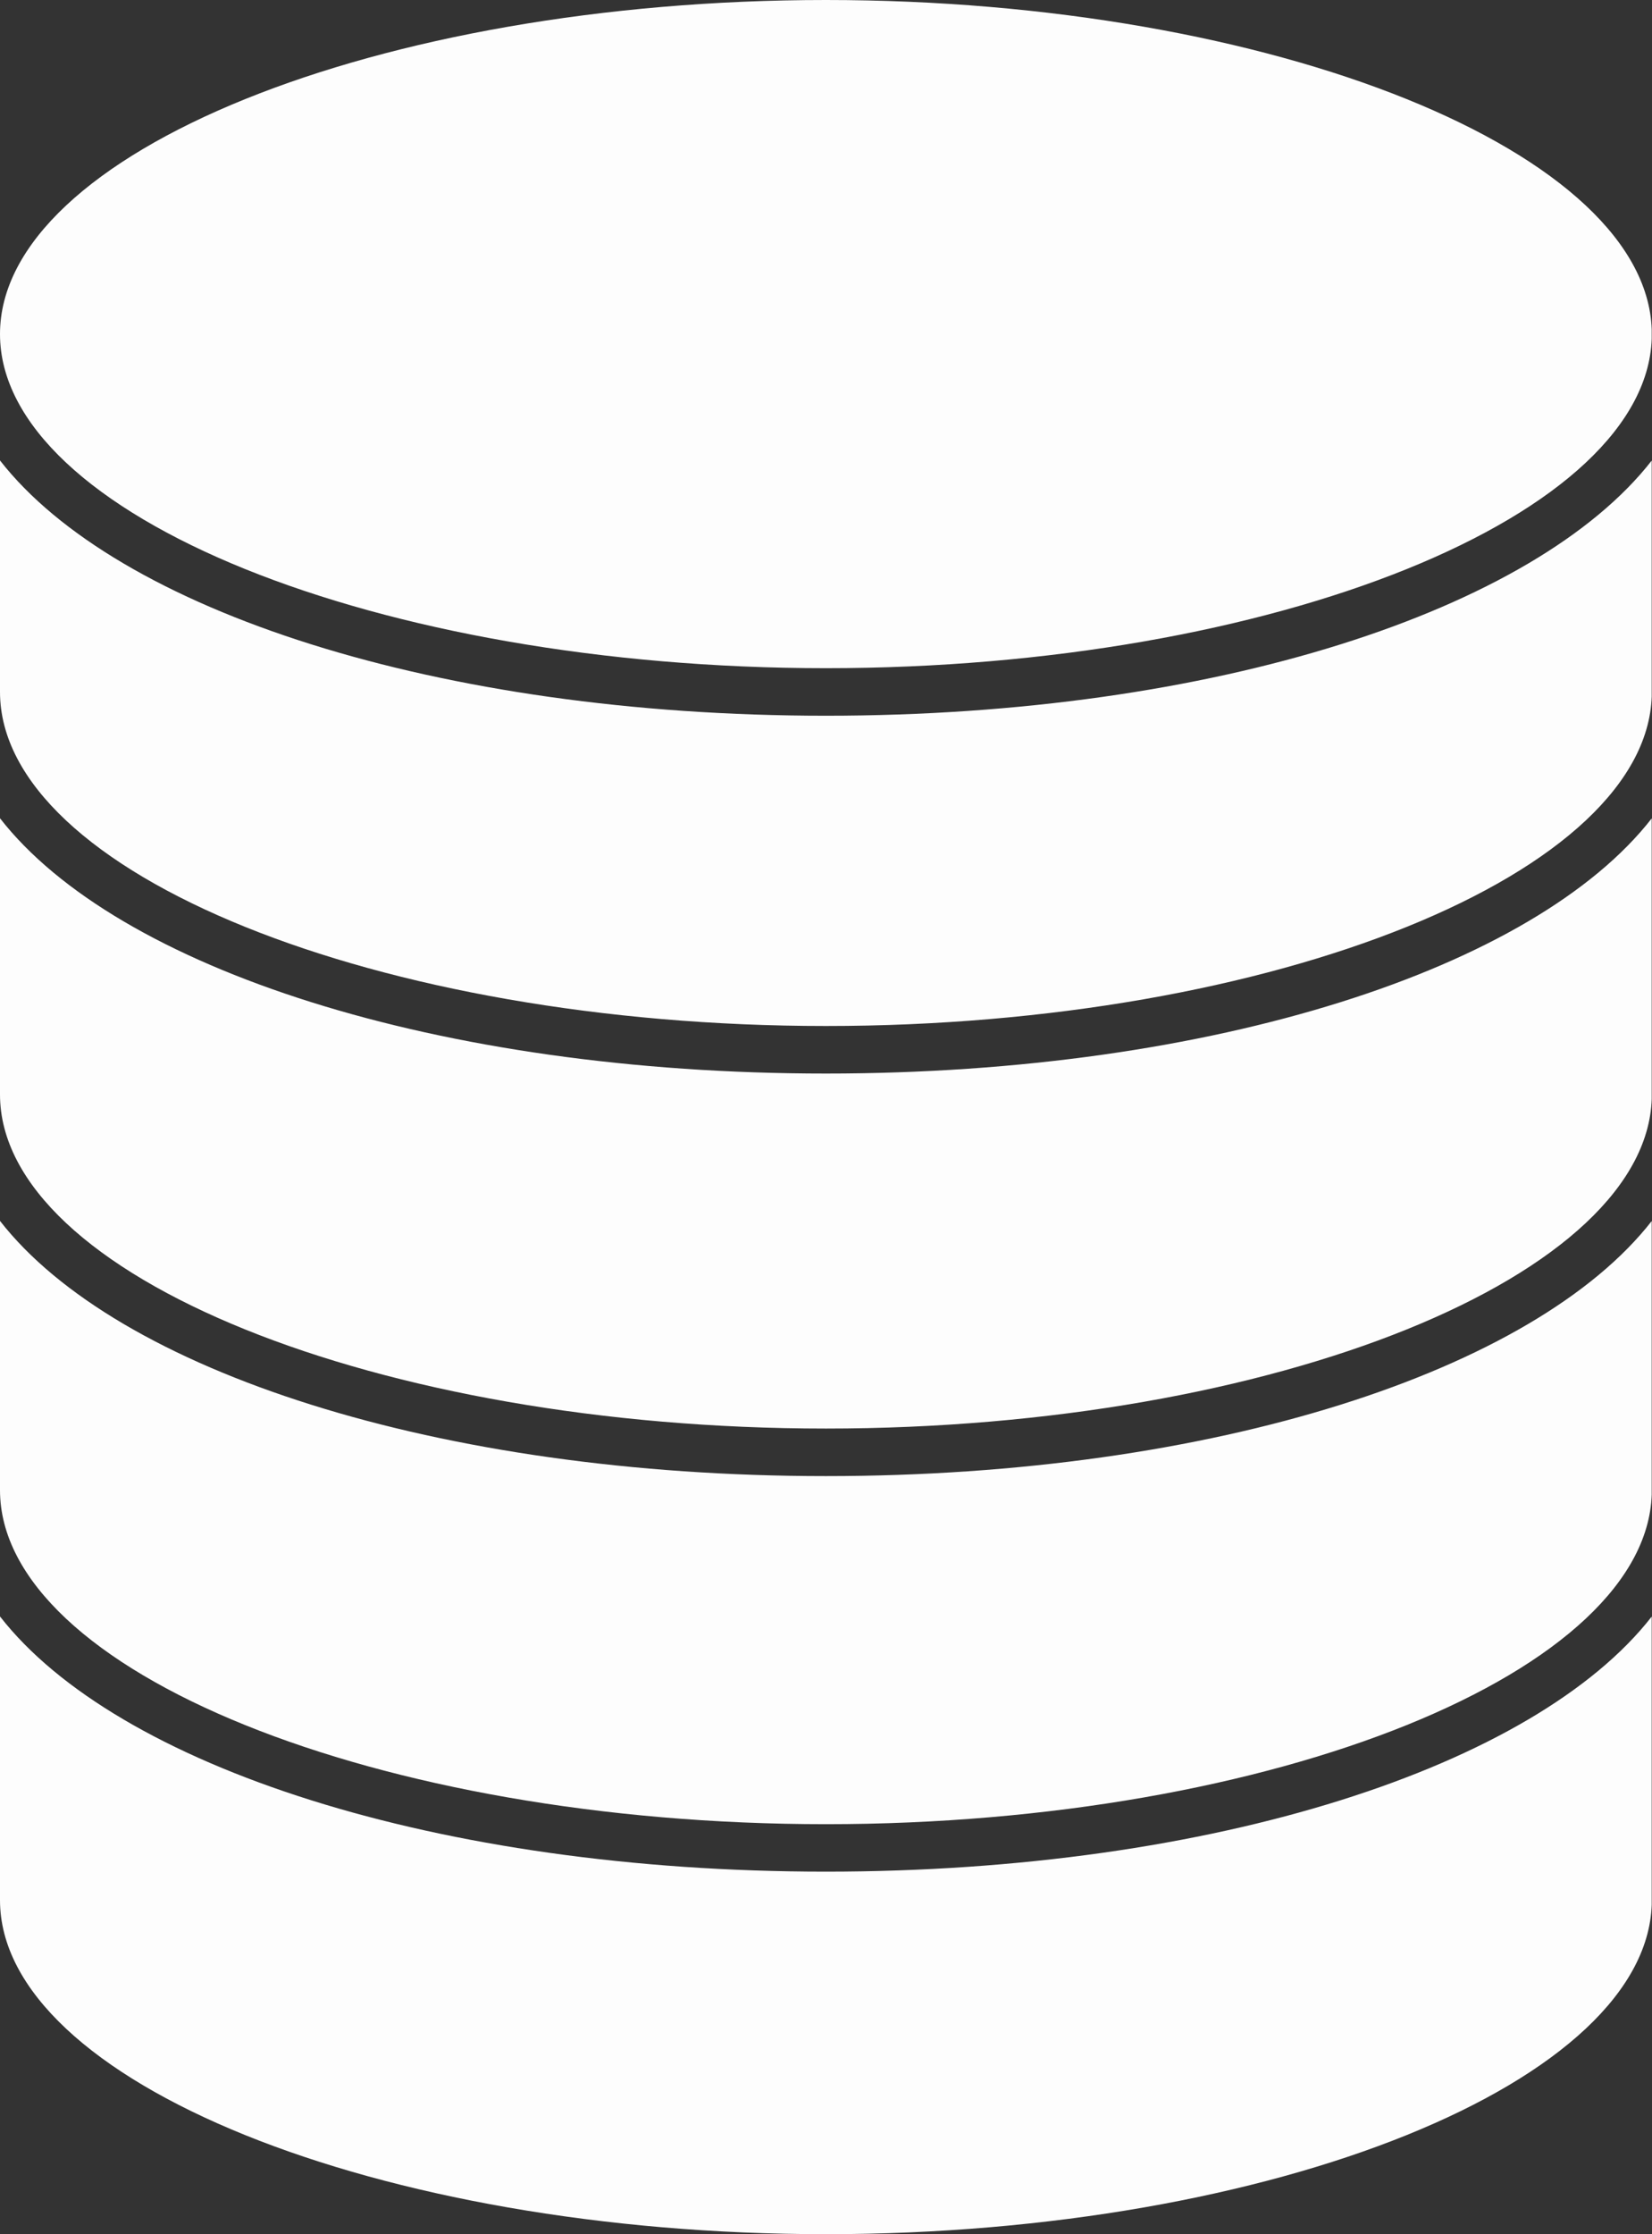 <?xml version="1.0" encoding="UTF-8" standalone="no"?><svg xmlns="http://www.w3.org/2000/svg" xmlns:xlink="http://www.w3.org/1999/xlink" fill="#000000" height="96" preserveAspectRatio="xMidYMid meet" version="1" viewBox="0.0 0.0 71.0 96.0" width="71" zoomAndPan="magnify"><rect x="0.0" y="0.0" width="71.0" height="96.0" fill="#333333" stroke="none"/><defs><clipPath id="a"><path d="M 0 0 L 70.988 0 L 70.988 96 L 0 96 Z M 0 0"/></clipPath></defs><g><g clip-path="url(#a)" id="change1_1"><path d="M 70.992 29.73 C 70.992 37.512 54.738 44.086 35.496 44.086 C 16.254 44.086 0 37.512 0 29.73 L 0 19.785 C 5.023 26.23 18.824 30.754 35.496 30.754 C 52.168 30.754 65.969 26.234 70.992 19.785 Z M 70.992 47.027 C 70.992 54.809 54.738 61.383 35.496 61.383 C 16.254 61.383 0 54.809 0 47.027 L 0 35.16 C 5.023 41.609 18.824 46.129 35.496 46.129 C 52.168 46.129 65.969 41.609 70.992 35.16 Z M 70.992 64.027 C 70.992 71.809 54.738 78.383 35.496 78.383 C 16.254 78.383 0 71.809 0 64.027 L 0 52.461 C 5.023 58.906 18.824 63.426 35.496 63.426 C 52.168 63.426 65.969 58.906 70.992 52.461 Z M 70.992 81.645 C 70.992 89.426 54.738 96 35.496 96 C 16.254 96 0 89.426 0 81.645 L 0 69.457 C 5.023 75.902 18.824 80.422 35.496 80.422 C 52.168 80.422 65.969 75.902 70.992 69.457 Z M 35.496 0 C 54.727 0 70.973 6.566 70.992 14.34 L 70.992 14.371 C 70.973 22.145 54.727 28.711 35.496 28.711 C 16.258 28.711 0 22.137 0 14.355 C 0 6.574 16.258 0 35.496 0" fill="#fdfdfd"/></g></g></svg>